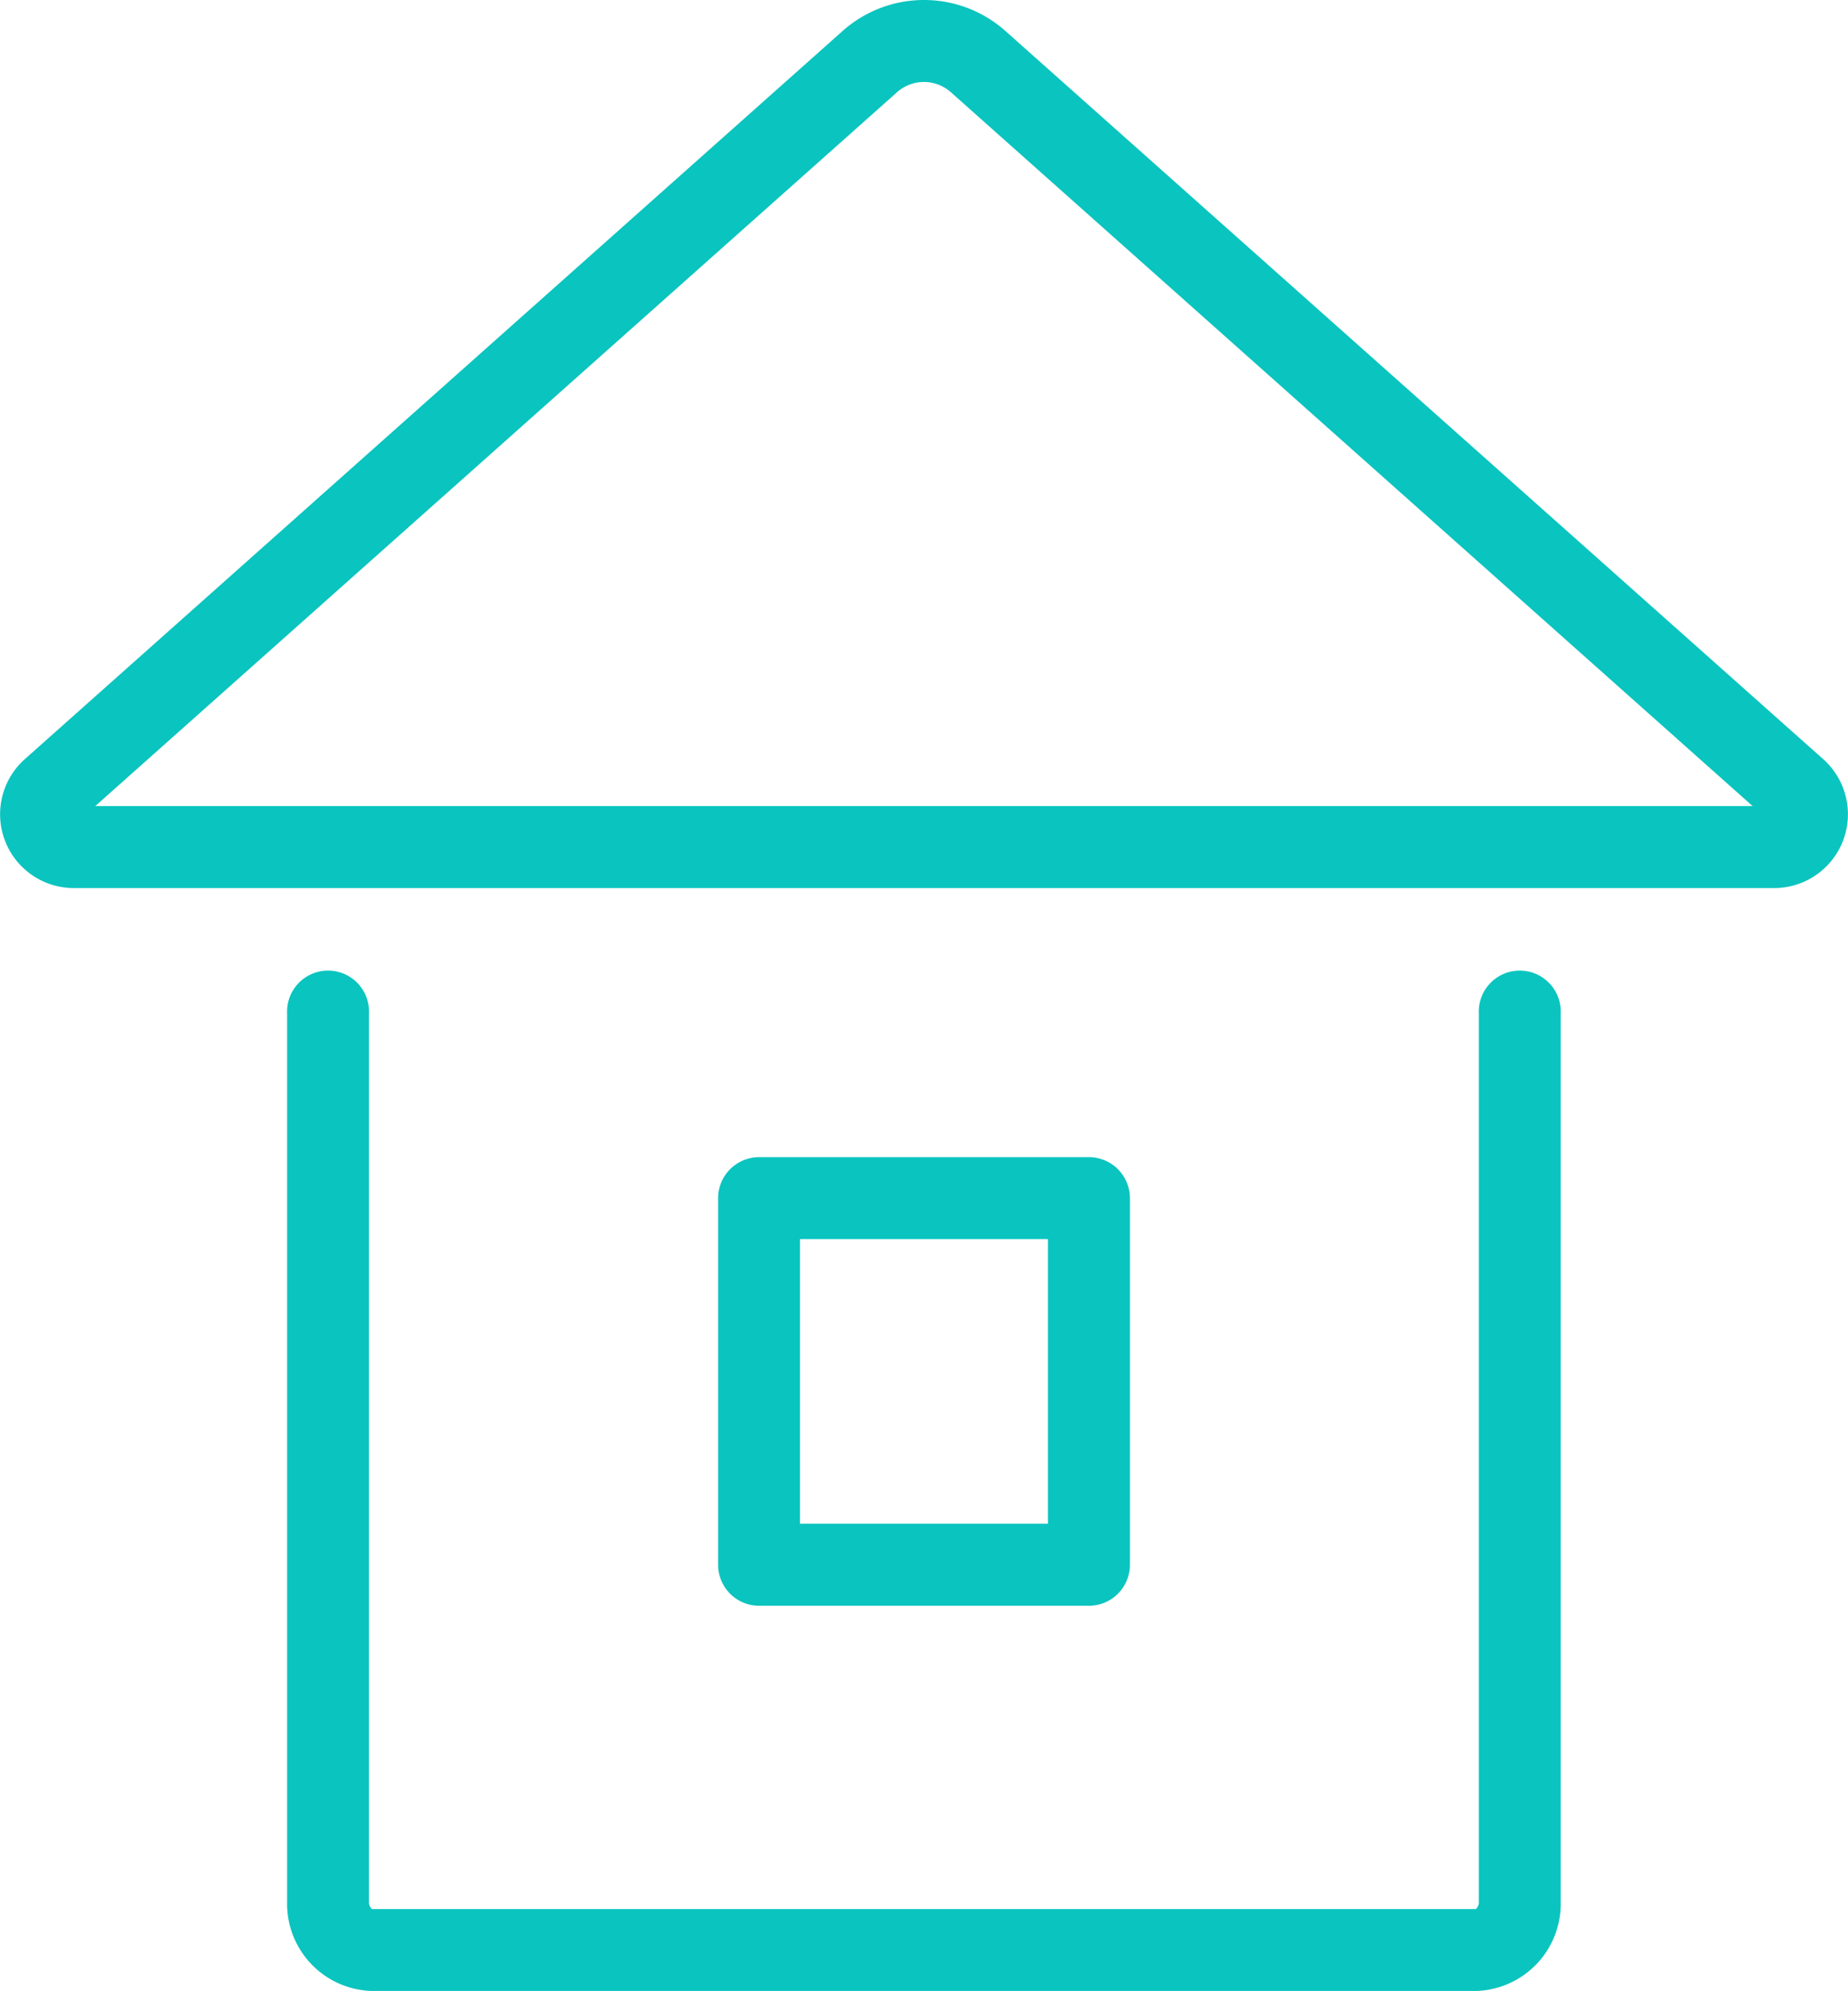 <svg height="99.628" viewBox="0 0 92.519 99.628" width="92.519" xmlns="http://www.w3.org/2000/svg"><g fill="#0ac4bf"><path d="m239.089 247h-55.3a4.366 4.366 0 0 1 -4.235-4.477v-44.437a2.052 2.052 0 1 1 4.1 0v44.442a.465.465 0 0 0 .147.374h55.268a.465.465 0 0 0 .147-.374v-44.442a2.052 2.052 0 1 1 4.1 0v44.442a4.366 4.366 0 0 1 -4.227 4.472z" transform="translate(-165.18 -147.377)"/><path d="m209.017 139.177a6.123 6.123 0 0 1 4.076 1.551l40.941 36.434a3.693 3.693 0 0 1 -2.455 6.452h-85.124a3.693 3.693 0 0 1 -2.455-6.452l40.941-36.434a6.125 6.125 0 0 1 4.076-1.551zm41.483 40.334-40.136-35.717a2.027 2.027 0 0 0 -2.7 0l-40.136 35.717z" transform="translate(-162.757 -139.177)"/><path d="m.052-2h16.512a2.052 2.052 0 0 1 2.052 2.052v18.342a2.052 2.052 0 0 1 -2.052 2.052h-16.512a2.052 2.052 0 0 1 -2.052-2.052v-18.342a2.052 2.052 0 0 1 2.052-2.052zm14.46 4.1h-12.412v14.24h12.412z" transform="translate(37.952 59.902)"/></g></svg>